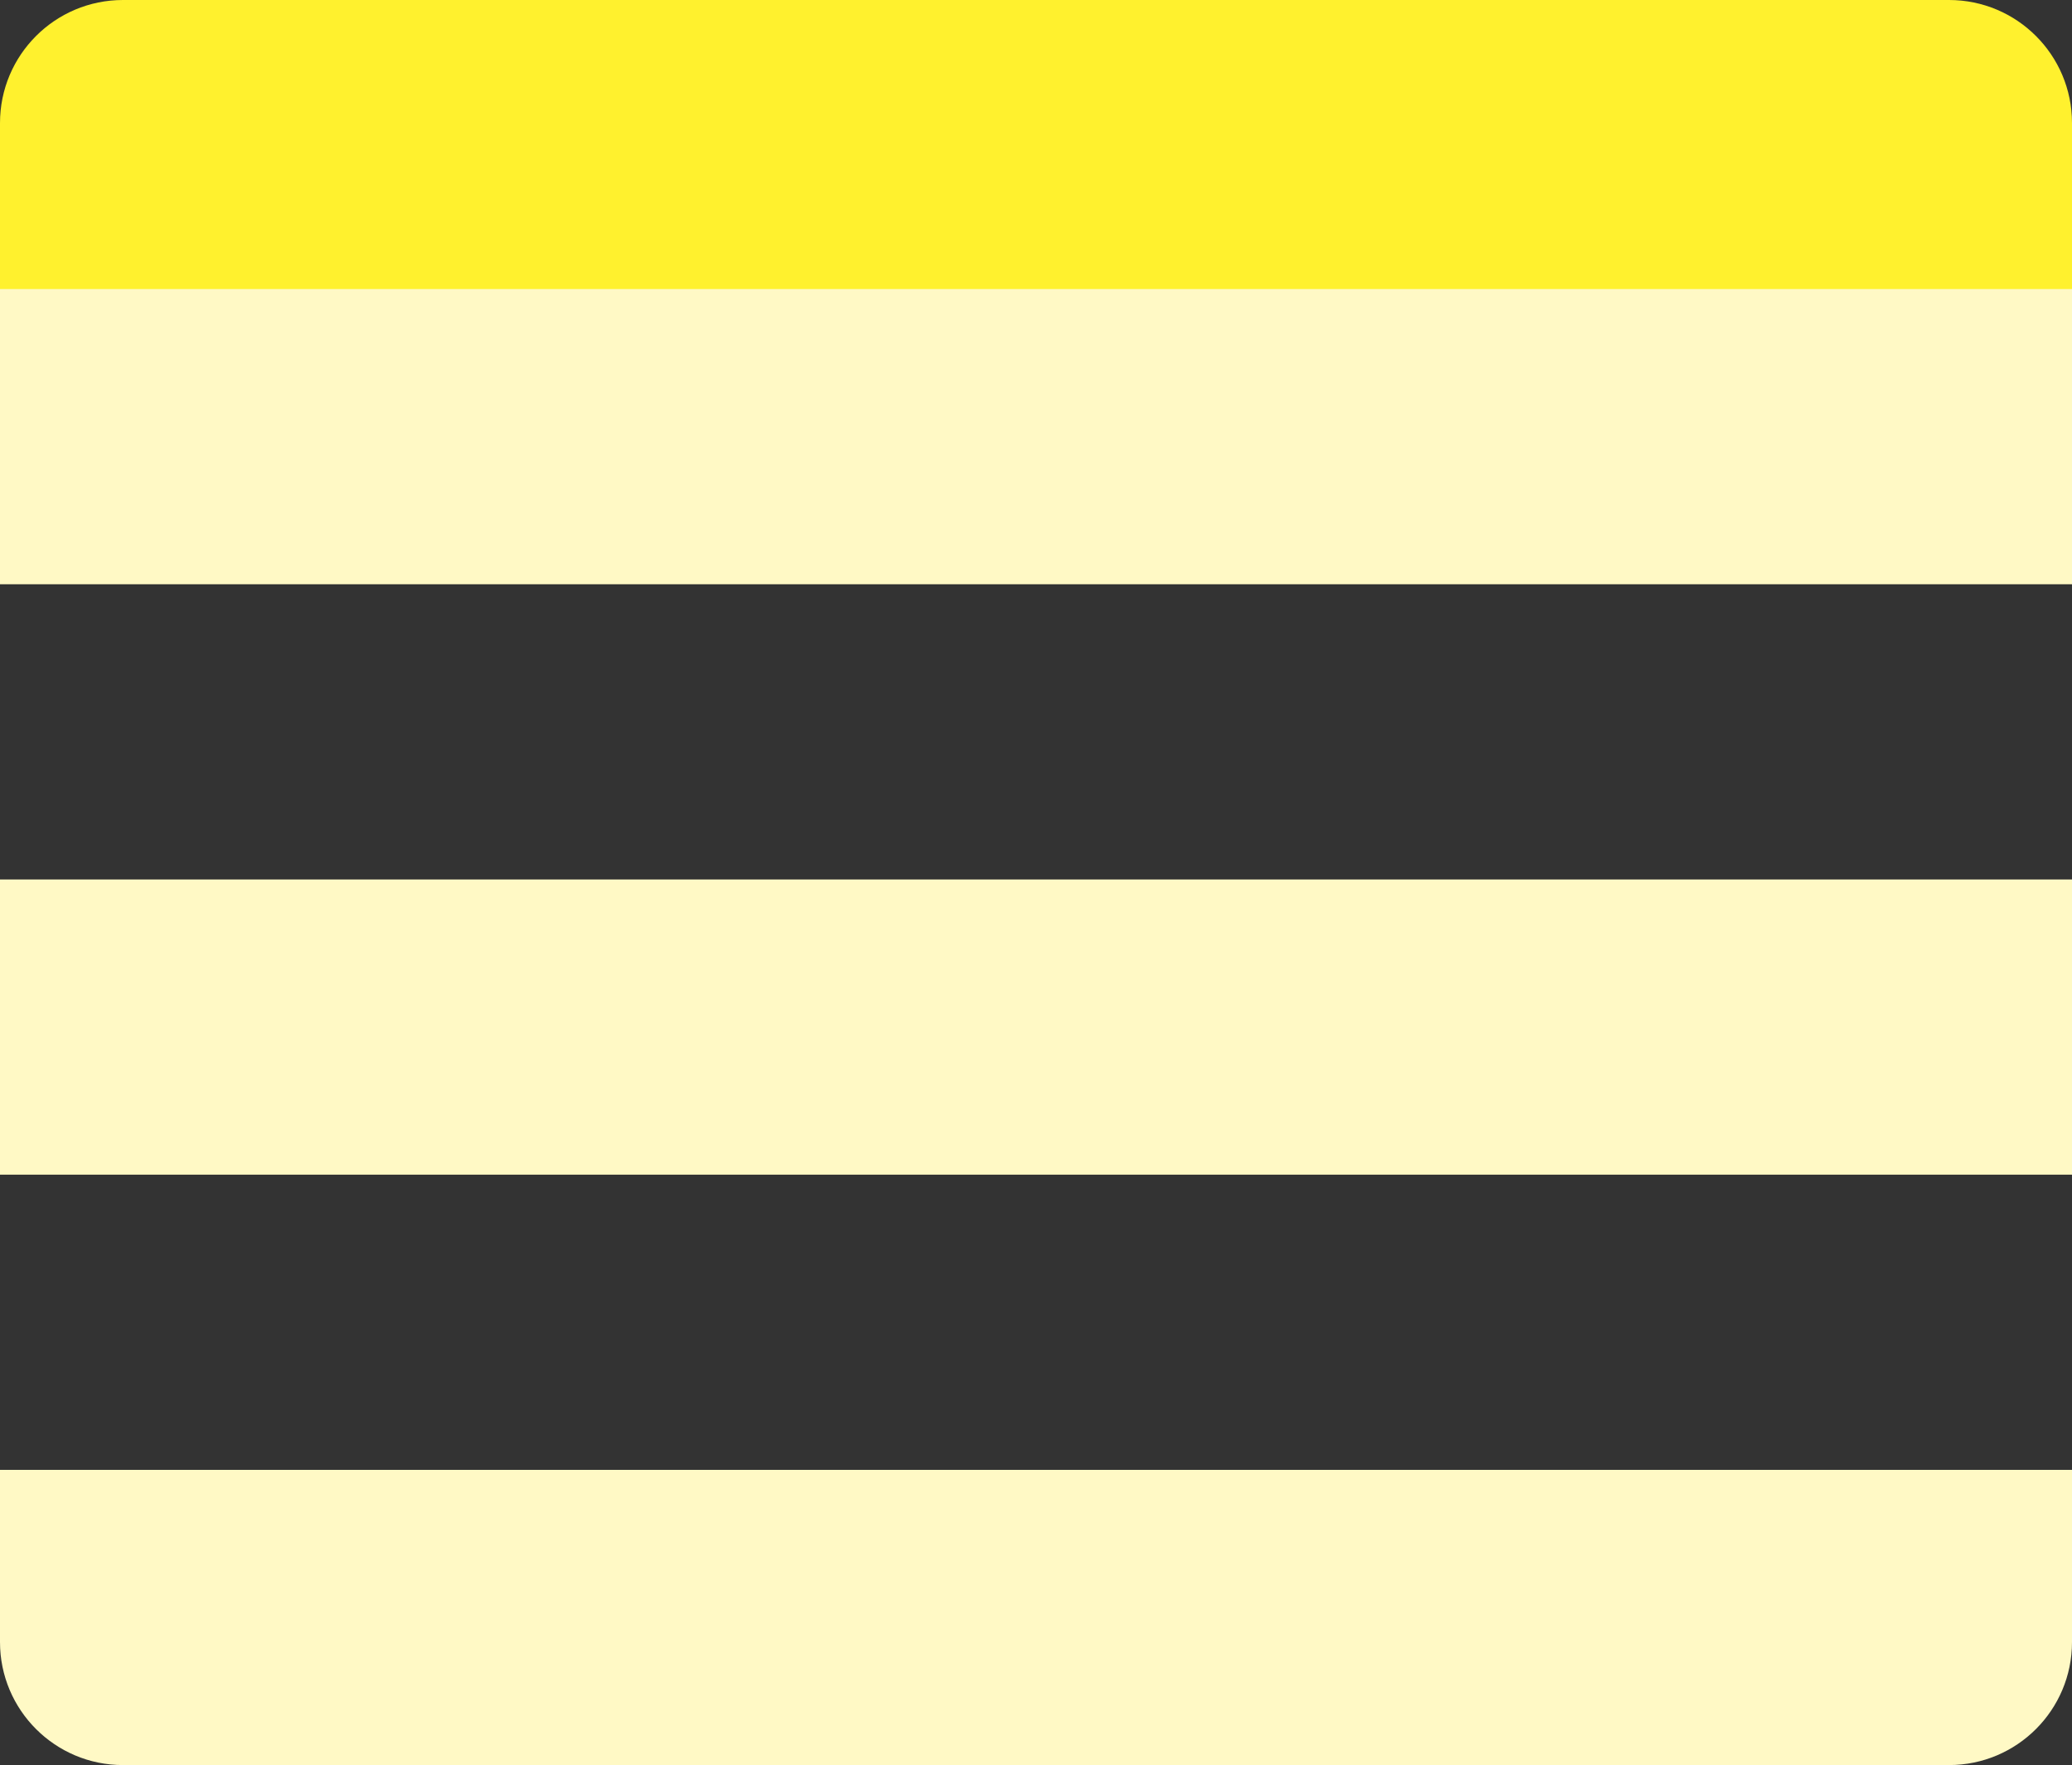 <?xml version="1.0" encoding="UTF-8"?> <svg xmlns="http://www.w3.org/2000/svg" width="337" height="287" viewBox="0 0 337 287" fill="none"><rect x="0" y="0" width="337" height="287" fill="#333333" stroke="none"/><path d="M0 20C0 8.954 8.954 0 20 0H317C328.046 0 337 8.954 337 20V48H0V20Z" fill="#FFF12E"></path><rect y="47" width="337" height="48" fill="#FFF9C5"></rect><rect y="143" width="337" height="48" fill="#FFF9C5"></rect><path d="M0 239H337V267C337 278.046 328.046 287 317 287H20C8.954 287 0 278.046 0 267V239Z" fill="#FFF9C5"></path></svg> 
